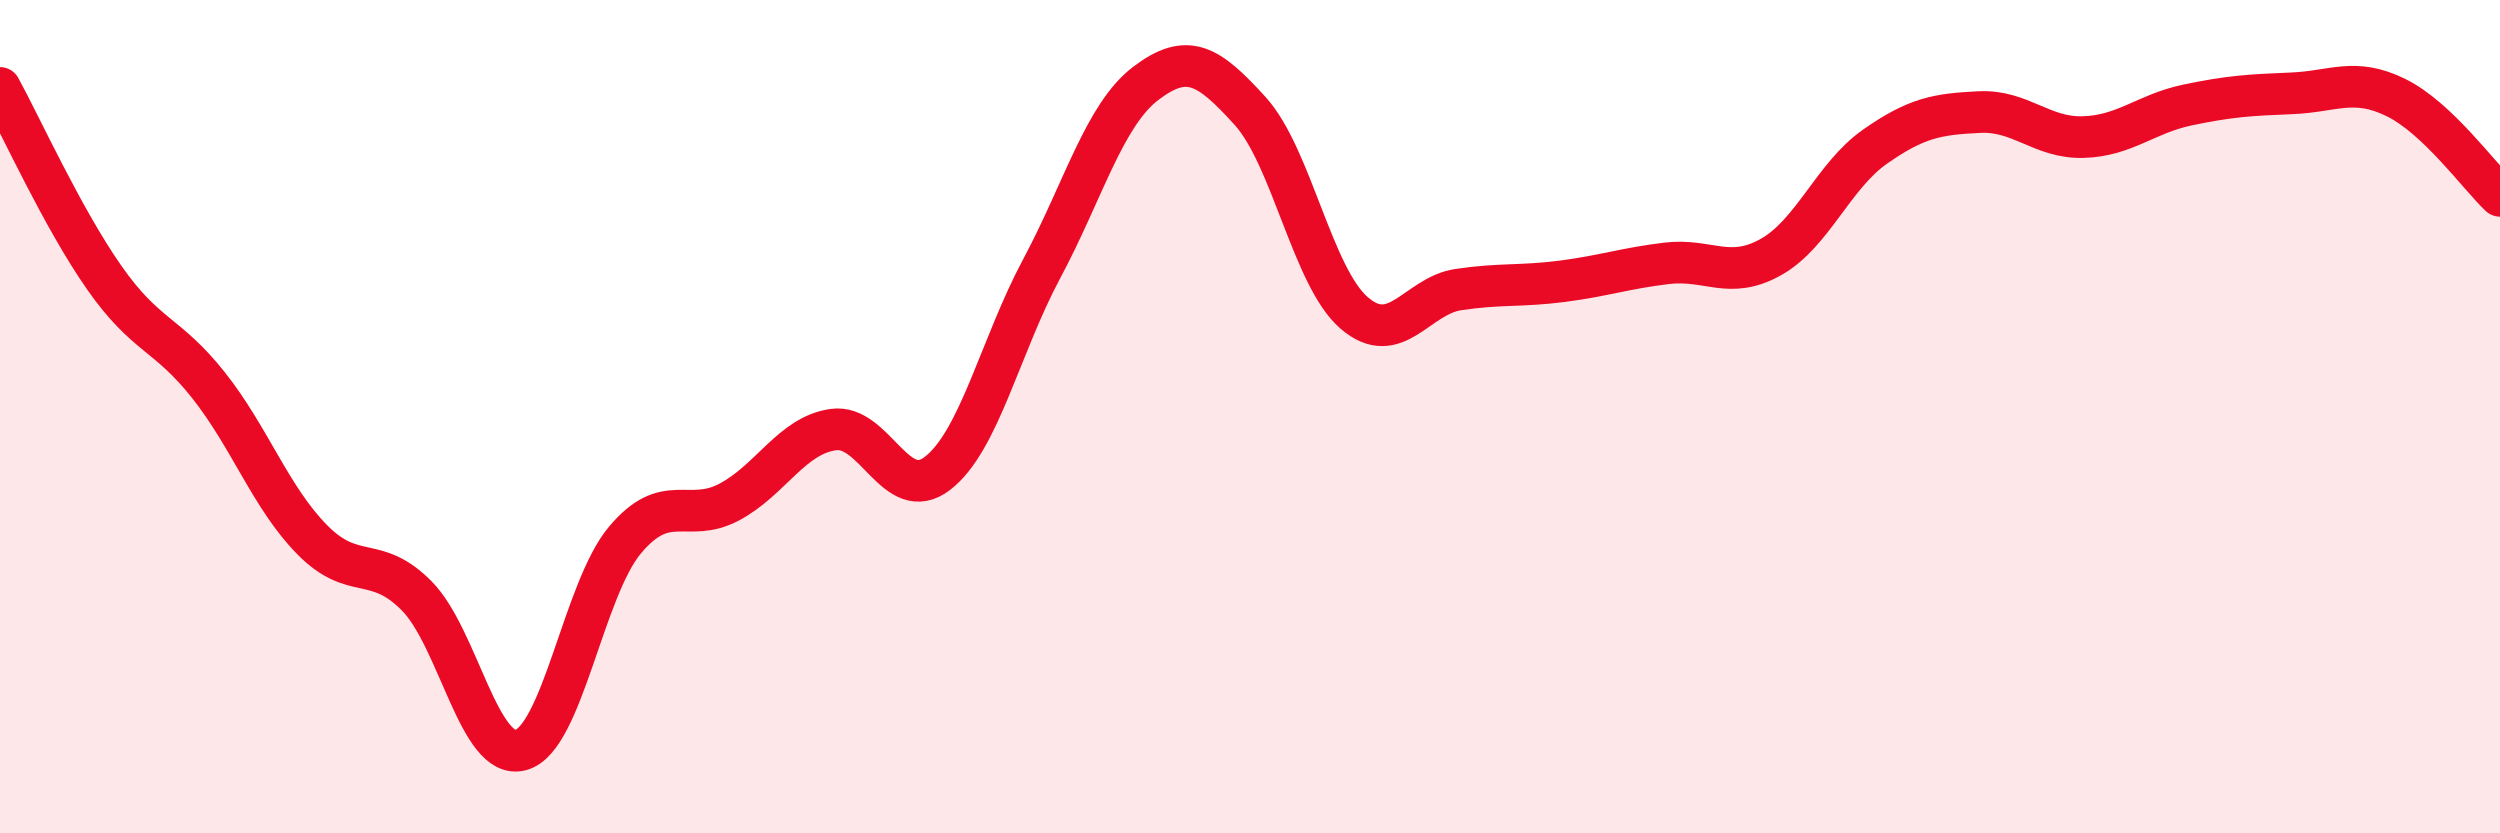 
    <svg width="60" height="20" viewBox="0 0 60 20" xmlns="http://www.w3.org/2000/svg">
      <path
        d="M 0,2.11 C 0.5,3.02 1.5,5.23 2.5,6.66 C 3.5,8.09 4,7.98 5,9.24 C 6,10.5 6.5,11.95 7.5,12.96 C 8.5,13.97 9,13.29 10,14.3 C 11,15.31 11.5,18.27 12.5,18 C 13.5,17.73 14,14.15 15,12.96 C 16,11.77 16.5,12.58 17.5,12.05 C 18.5,11.52 19,10.45 20,10.31 C 21,10.17 21.5,12.13 22.5,11.36 C 23.5,10.59 24,8.32 25,6.45 C 26,4.58 26.5,2.76 27.5,2 C 28.5,1.24 29,1.56 30,2.66 C 31,3.76 31.5,6.65 32.5,7.51 C 33.5,8.37 34,7.1 35,6.95 C 36,6.8 36.5,6.88 37.5,6.75 C 38.5,6.62 39,6.44 40,6.32 C 41,6.2 41.5,6.73 42.5,6.17 C 43.5,5.61 44,4.22 45,3.52 C 46,2.82 46.5,2.74 47.5,2.69 C 48.5,2.64 49,3.32 50,3.29 C 51,3.26 51.5,2.73 52.5,2.52 C 53.5,2.31 54,2.28 55,2.24 C 56,2.2 56.5,1.85 57.5,2.34 C 58.5,2.83 59.5,4.23 60,4.7L60 20L0 20Z"
        fill="#EB0A25"
        opacity="0.1"
        stroke-linecap="round"
        stroke-linejoin="round"
      />
      <path
        d="M 0,2.11 C 0.5,3.02 1.5,5.23 2.5,6.66 C 3.5,8.09 4,7.98 5,9.24 C 6,10.5 6.5,11.95 7.5,12.96 C 8.5,13.97 9,13.29 10,14.3 C 11,15.31 11.5,18.27 12.5,18 C 13.5,17.73 14,14.15 15,12.96 C 16,11.77 16.5,12.58 17.5,12.05 C 18.5,11.52 19,10.45 20,10.31 C 21,10.17 21.5,12.13 22.5,11.36 C 23.5,10.59 24,8.32 25,6.45 C 26,4.58 26.5,2.76 27.5,2 C 28.5,1.24 29,1.56 30,2.66 C 31,3.76 31.5,6.65 32.5,7.51 C 33.5,8.37 34,7.1 35,6.95 C 36,6.8 36.5,6.88 37.5,6.75 C 38.5,6.62 39,6.44 40,6.32 C 41,6.2 41.5,6.73 42.5,6.17 C 43.5,5.61 44,4.22 45,3.52 C 46,2.82 46.5,2.74 47.5,2.69 C 48.5,2.64 49,3.32 50,3.29 C 51,3.26 51.5,2.73 52.5,2.52 C 53.5,2.31 54,2.28 55,2.24 C 56,2.2 56.5,1.85 57.5,2.34 C 58.5,2.83 59.5,4.23 60,4.7"
        stroke="#EB0A25"
        stroke-width="1"
        fill="none"
        stroke-linecap="round"
        stroke-linejoin="round"
      />
    </svg>
  